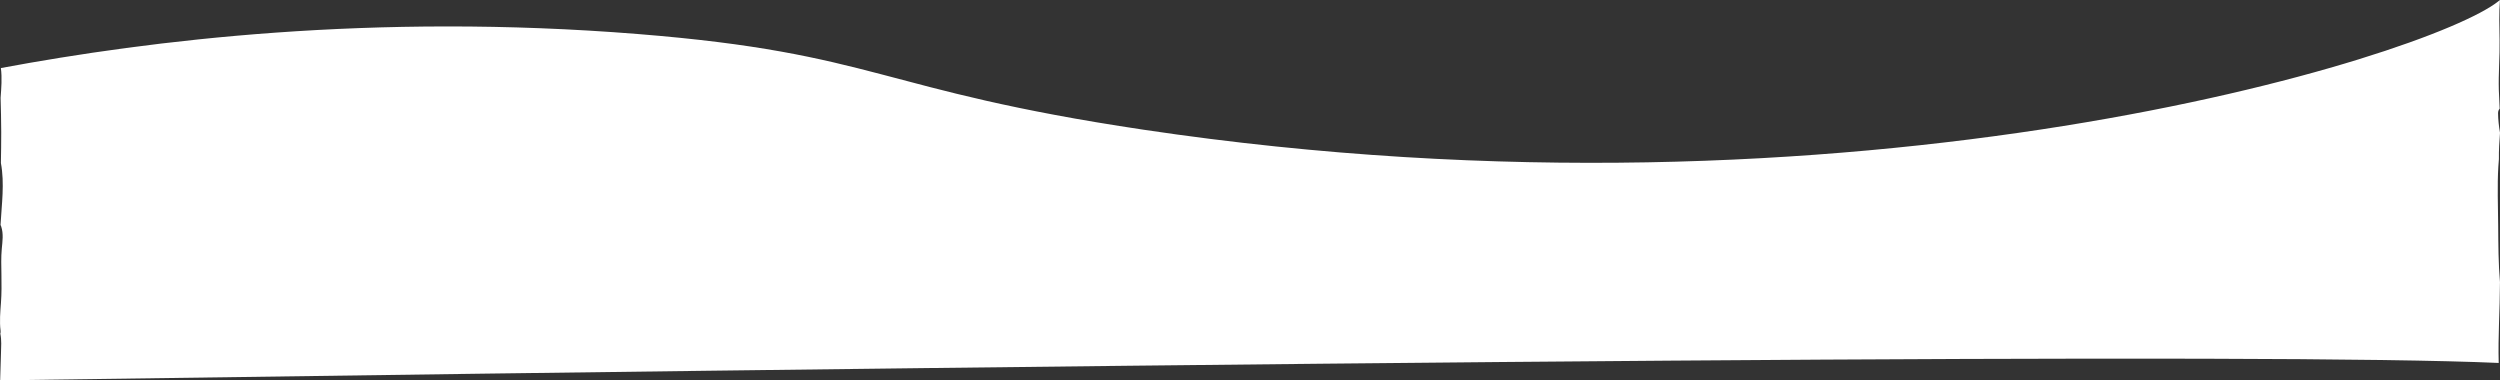<?xml version="1.0" encoding="UTF-8"?>
<svg id="Ebene_2" data-name="Ebene 2" xmlns="http://www.w3.org/2000/svg" viewBox="0 0 1750.87 266.38">
  <rect x="0" y="0" width="1750.87" height="266.38" fill="#333333" stroke="none"/>
  <defs>
    <style>
      .cls-1 {
        fill: #fff;
      }
    </style>
  </defs>
  <g id="Ebene_1-2" data-name="Ebene 1">
    <path class="cls-1" d="M1749.72,116.4c.1-1.65,.23-3.31,.38-4.97-.11-6.12,.32-12.27,.77-18.42-.78-4.53-1.31-9.09-1.36-13.71-.01-1.36,.42-2.43,1.12-3.21-.23-4.35-.45-8.7-.58-13.05-.34-11.78,.73-23.5,.52-35.27-.16-9.31-.46-18.52,.27-27.76-.45,.34-.8,.63-1.04,.82-47.69,38.34-448.39,164.74-949,90-186.18-27.8-186.25-53.56-354-67C260.83,8.92,105.5,28.14,.62,47.66c.9,6.91,.3,13.91-.2,20.89,.2,7.96,.43,15.93,.44,23.9,.01,7.23-.11,14.47-.23,21.7,2.67,14.41,.53,28.9-.26,43.41,.17,.3,.33,.64,.45,1,1.72,5.12,.92,10.4,.43,15.65-.56,6.06-.35,12.19-.25,18.27,.1,6.5,.16,12.98-.32,19.47-.48,6.57-1.09,13.07-.28,19.64,.1,.79,.03,1.49-.17,2.08,.96,4.56,.56,9.31,.45,13.96-.15,6.24-.45,12.49-.57,18.74,.05,0,.1,0,.15,0,940.22-13.49,1592.23-19.22,1749.7-12.18-.53-18.56,.82-37.15,.87-55.79,0-.2,.01-.4,.03-.58-1.13-13.25-1.16-26.57-1.27-39.87-.11-13.8-.7-27.78,.12-41.56Z"/>
  </g>
</svg>